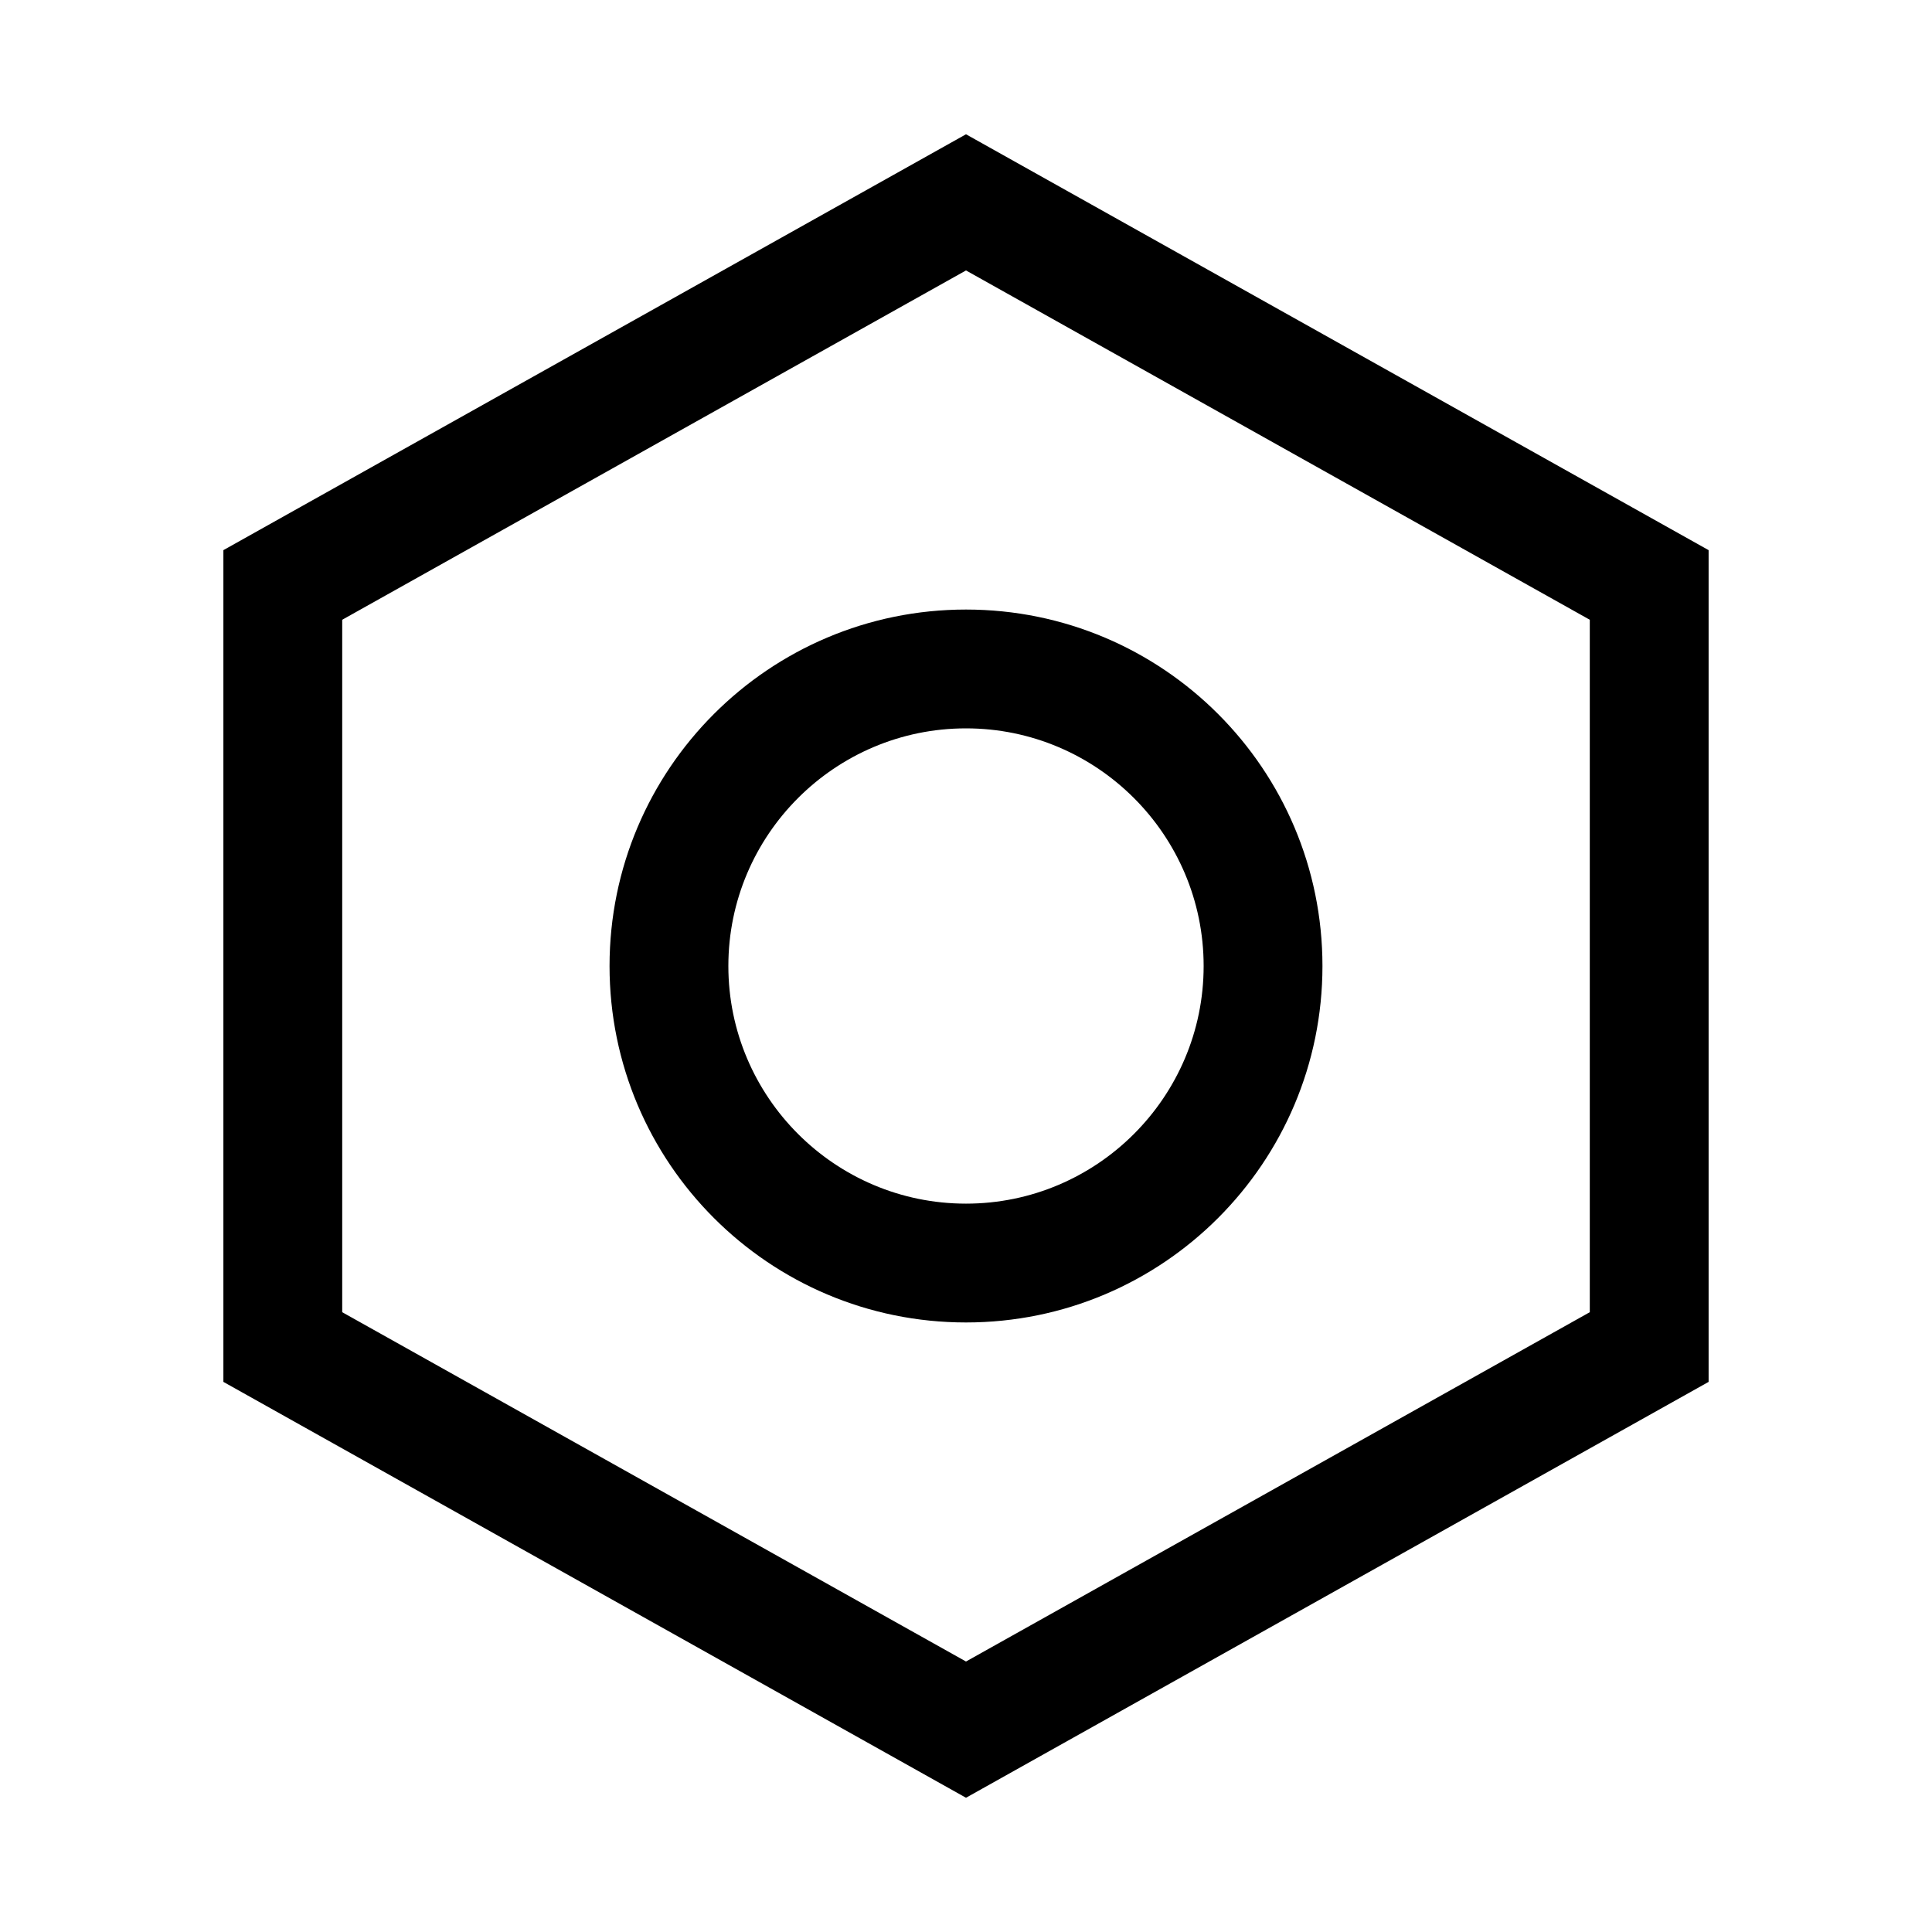 <?xml version="1.0" encoding="UTF-8"?>
<!-- Uploaded to: SVG Repo, www.svgrepo.com, Generator: SVG Repo Mixer Tools -->
<svg fill="#000000" width="800px" height="800px" version="1.1" viewBox="144 144 512 512" xmlns="http://www.w3.org/2000/svg">
 <path d="m400 215.67 165.31 92.574v183.5l-165.31 92.574-165.31-92.574v-183.5l165.31-92.574m0-36.086-196.8 110.21v220.42l196.8 110.21 196.8-110.21v-220.42zm0 157.44c34.723 0 62.977 28.254 62.977 62.977s-28.254 62.977-62.977 62.977-62.977-28.254-62.977-62.977c0-34.727 28.25-62.977 62.977-62.977m0-31.488c-52.168 0-94.465 42.297-94.465 94.465s42.297 94.465 94.465 94.465 94.465-42.297 94.465-94.465c-0.004-52.168-42.297-94.465-94.465-94.465z"/>
</svg>